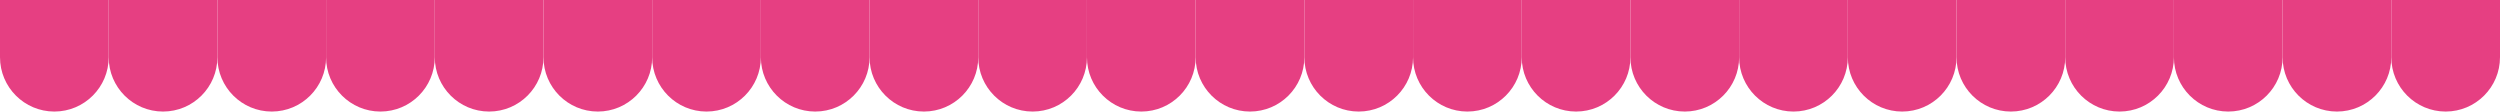 <?xml version="1.0" encoding="UTF-8"?>
<svg id="Layer_1" data-name="Layer 1" xmlns="http://www.w3.org/2000/svg" viewBox="0 0 1920 85.67">
  <defs>
    <style>
      .cls-1 {
        fill: #e63f82;
        stroke-width: 0px;
      }
    </style>
  </defs>
  <path class="cls-1" d="M83.48,41.23v2.7c0,23.05-18.69,41.74-41.74,41.74S0,66.97,0,43.93V0h83.48v41.23Z"/>
  <path class="cls-1" d="M166.96,41.23v2.7c0,23.05-18.69,41.74-41.74,41.74s-41.74-18.69-41.74-41.74V0h83.48v41.23Z"/>
  <path class="cls-1" d="M250.44,41.23v2.7c0,23.05-18.69,41.74-41.74,41.74s-41.74-18.69-41.74-41.74V0h83.48v41.23Z"/>
  <path class="cls-1" d="M333.91,41.23v2.7c0,23.05-18.69,41.74-41.74,41.74s-41.74-18.69-41.74-41.74V0h83.48v41.23Z"/>
  <path class="cls-1" d="M417.39,41.23v2.7c0,23.05-18.69,41.74-41.74,41.74s-41.74-18.69-41.74-41.74V0h83.48v41.23Z"/>
  <path class="cls-1" d="M500.87,41.23v2.7c0,23.05-18.69,41.74-41.74,41.74s-41.74-18.69-41.74-41.74V0h83.48v41.23Z"/>
  <path class="cls-1" d="M584.35,41.23v2.7c0,23.05-18.69,41.74-41.74,41.74s-41.74-18.69-41.74-41.74V0h83.48v41.23Z"/>
  <path class="cls-1" d="M667.83,41.23v2.7c0,23.05-18.69,41.74-41.74,41.74s-41.74-18.69-41.74-41.74V0h83.48v41.23Z"/>
  <path class="cls-1" d="M751.3,41.23v2.7c0,23.05-18.69,41.74-41.74,41.74s-41.74-18.69-41.74-41.74V0h83.48v41.23Z"/>
  <path class="cls-1" d="M834.78,41.23v2.7c0,23.05-18.69,41.74-41.74,41.74s-41.74-18.69-41.74-41.74V0h83.48v41.23Z"/>
  <path class="cls-1" d="M918.26,41.23v2.7c0,23.05-18.69,41.74-41.74,41.74s-41.74-18.69-41.74-41.74V0h83.48v41.23Z"/>
  <path class="cls-1" d="M1001.74,41.23v2.7c0,23.05-18.69,41.74-41.74,41.74s-41.74-18.69-41.74-41.74V0h83.48v41.23Z"/>
  <path class="cls-1" d="M1085.22,41.23v2.7c0,23.05-18.69,41.74-41.74,41.74s-41.74-18.69-41.74-41.74V0h83.48v41.23Z"/>
  <path class="cls-1" d="M1168.7,41.23v2.7c0,23.05-18.69,41.74-41.74,41.74s-41.74-18.69-41.74-41.74V0h83.48v41.23Z"/>
  <path class="cls-1" d="M1252.17,41.23v2.7c0,23.05-18.69,41.74-41.74,41.74s-41.74-18.69-41.74-41.74V0h83.48v41.23Z"/>
  <path class="cls-1" d="M1335.65,41.23v2.7c0,23.05-18.69,41.74-41.74,41.74s-41.74-18.69-41.74-41.74V0h83.48v41.23Z"/>
  <path class="cls-1" d="M1419.13,41.23v2.7c0,23.05-18.69,41.74-41.74,41.74s-41.74-18.69-41.74-41.74V0h83.48v41.23Z"/>
  <path class="cls-1" d="M1502.61,41.23v2.7c0,23.05-18.69,41.74-41.74,41.74s-41.74-18.69-41.74-41.74V0h83.48v41.23Z"/>
  <path class="cls-1" d="M1586.09,41.23v2.7c0,23.05-18.69,41.74-41.74,41.74s-41.74-18.69-41.74-41.74V0h83.48v41.23Z"/>
  <path class="cls-1" d="M1669.56,41.23v2.7c0,23.05-18.69,41.74-41.74,41.74s-41.74-18.69-41.74-41.74V0h83.48v41.23Z"/>
  <path class="cls-1" d="M1753.04,41.23v2.7c0,23.05-18.69,41.74-41.74,41.74s-41.74-18.69-41.74-41.74V0h83.48v41.23Z"/>
  <path class="cls-1" d="M1836.52,41.23v2.7c0,23.05-18.69,41.74-41.74,41.74s-41.74-18.69-41.74-41.74V0h83.48v41.23Z"/>
  <path class="cls-1" d="M1920,41.23v2.7c0,23.05-18.69,41.74-41.74,41.74s-41.74-18.69-41.74-41.74V0h83.48v41.23Z"/>
</svg>